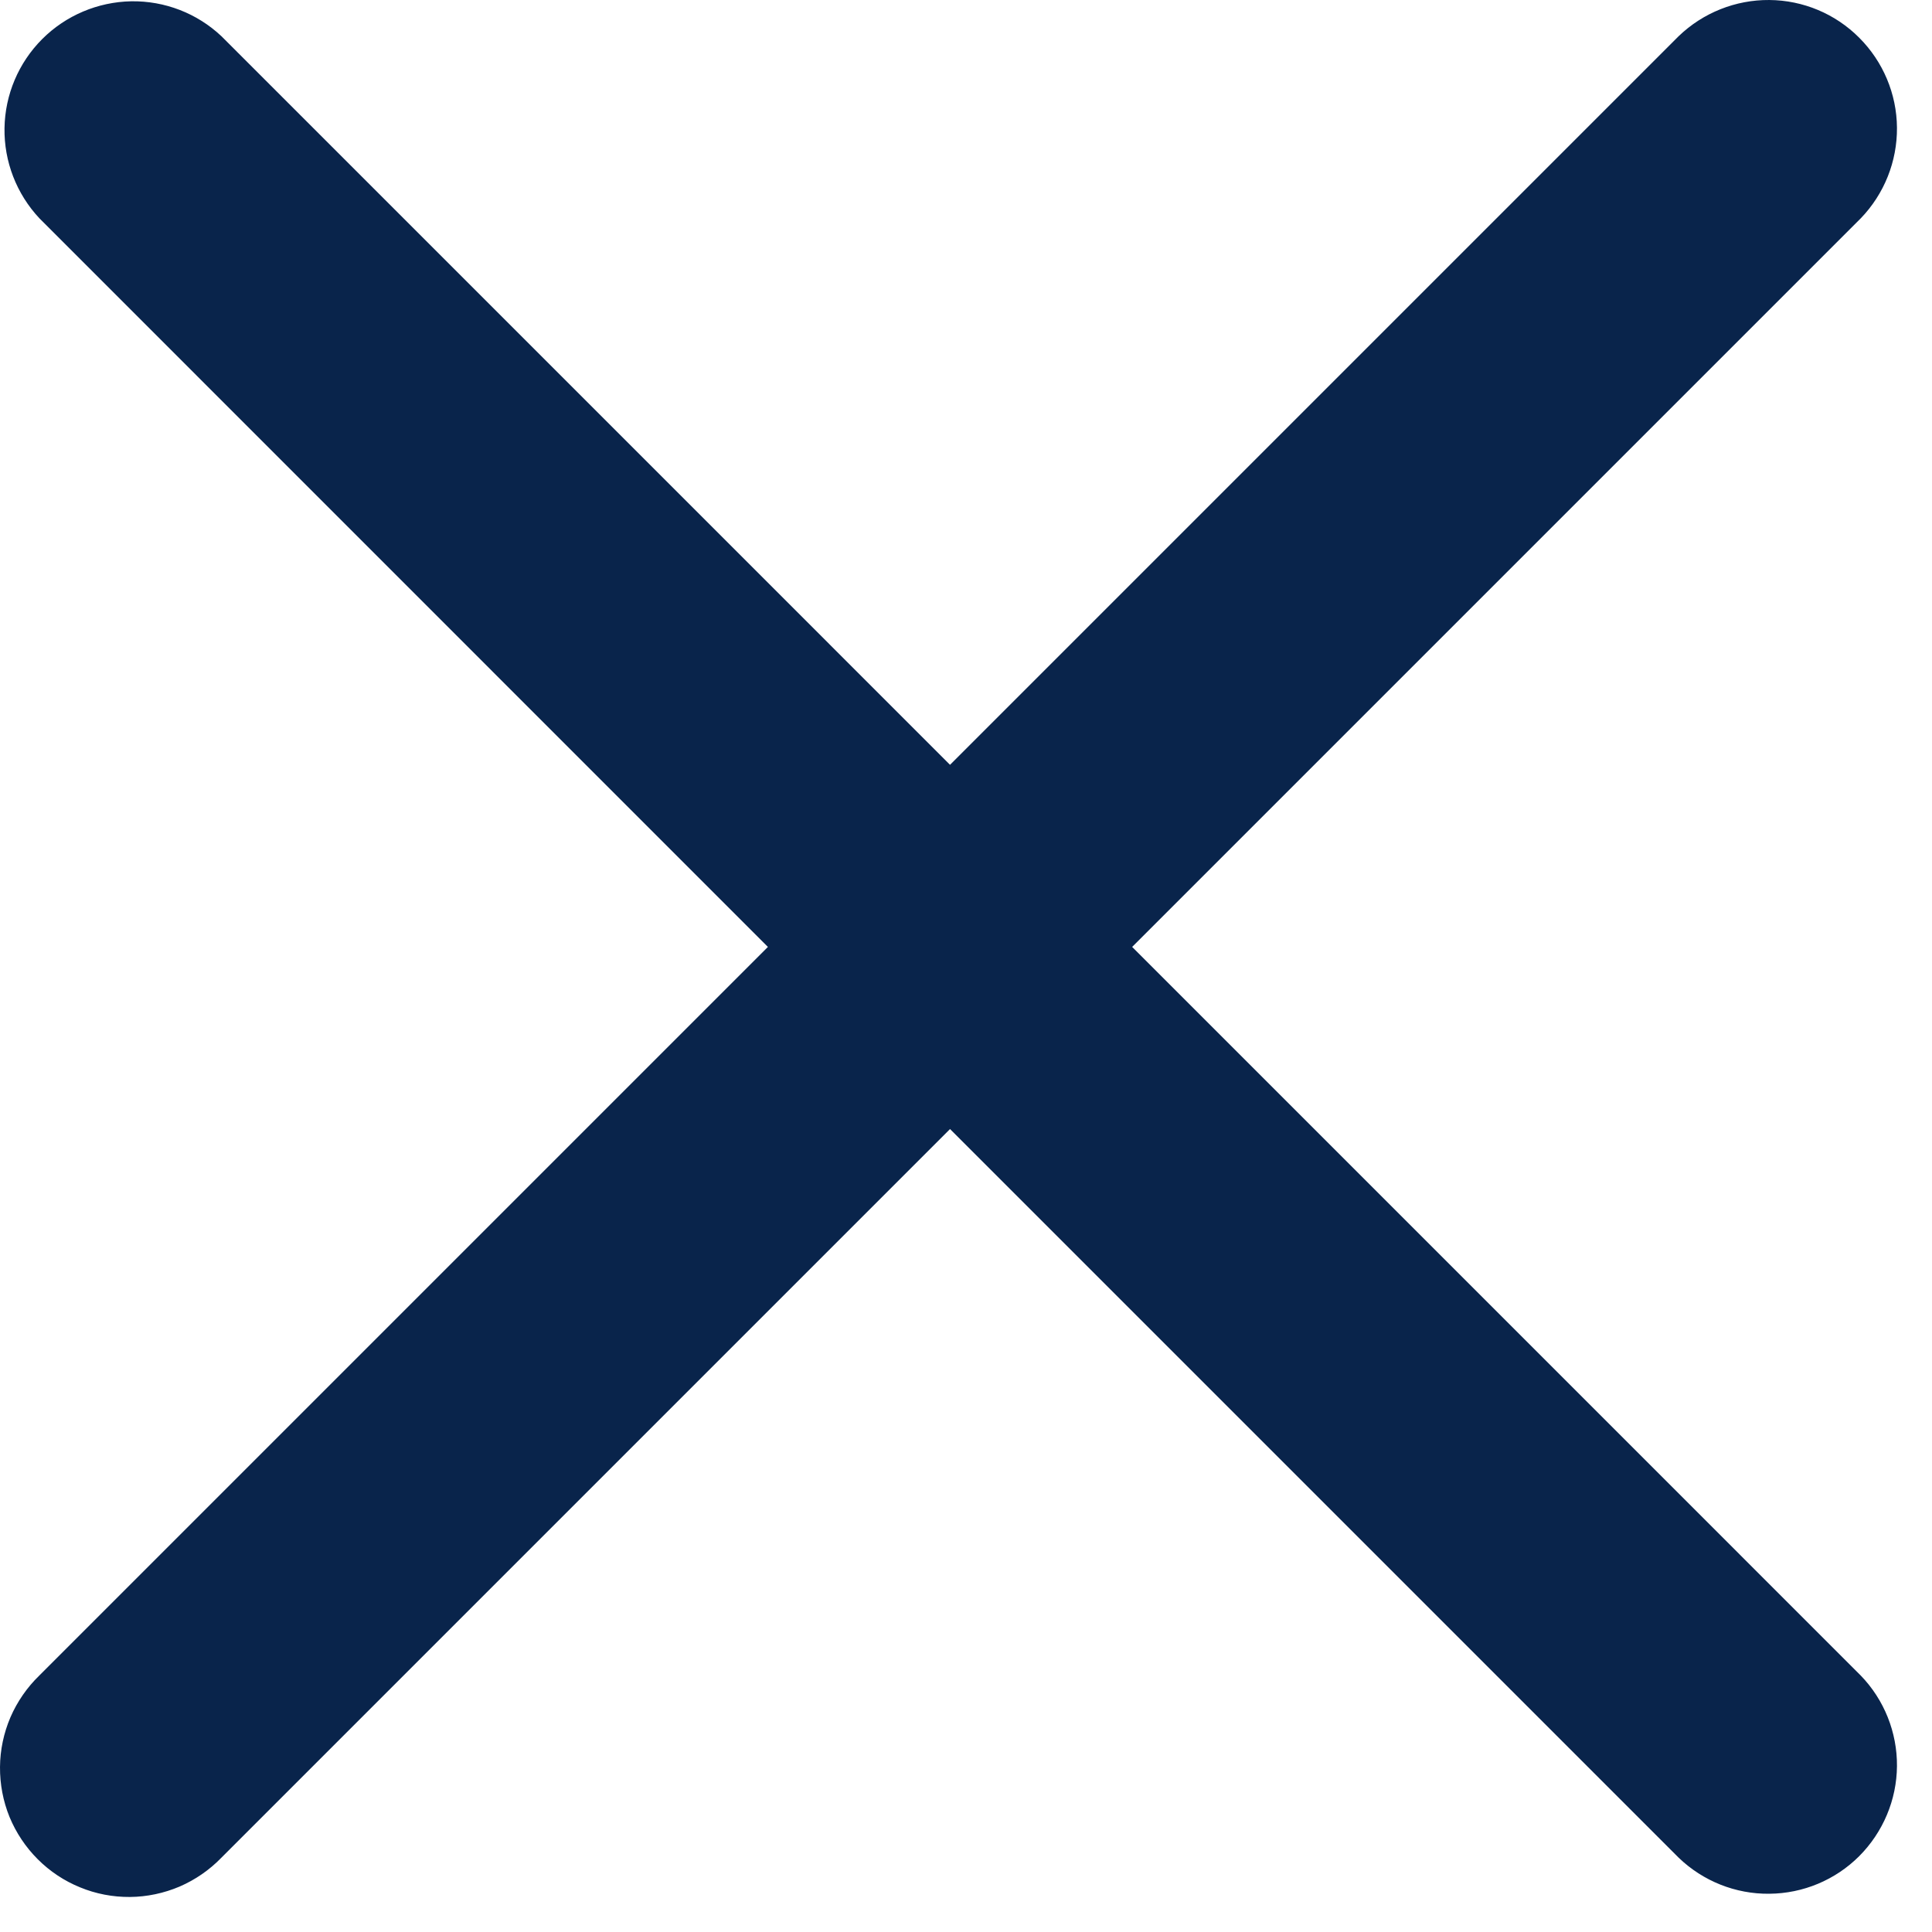 <svg width="15" height="15" viewBox="0 0 15 15" fill="none" xmlns="http://www.w3.org/2000/svg">
<path fill-rule="evenodd" clip-rule="evenodd" d="M7.376 8.766L13.033 14.423C13.222 14.605 13.475 14.706 13.737 14.703C13.999 14.701 14.25 14.596 14.435 14.411C14.62 14.225 14.726 13.974 14.728 13.712C14.73 13.45 14.629 13.197 14.447 13.009L8.79 7.352L14.447 1.695C14.629 1.506 14.73 1.254 14.728 0.991C14.726 0.729 14.62 0.478 14.435 0.293C14.25 0.107 13.999 0.002 13.737 3.78026e-05C13.475 -0.002 13.222 0.099 13.033 0.281L7.376 5.938L1.719 0.281C1.53 0.103 1.279 0.006 1.019 0.01C0.759 0.015 0.511 0.12 0.328 0.303C0.144 0.487 0.039 0.735 0.035 0.995C0.031 1.254 0.128 1.505 0.306 1.695L5.962 7.352L0.305 13.009C0.21 13.101 0.134 13.211 0.081 13.333C0.029 13.455 0.001 13.586 3.7757e-05 13.719C-0.001 13.852 0.024 13.984 0.074 14.107C0.125 14.23 0.199 14.341 0.293 14.435C0.387 14.529 0.498 14.603 0.621 14.653C0.744 14.704 0.876 14.729 1.009 14.728C1.141 14.727 1.273 14.699 1.395 14.647C1.517 14.594 1.627 14.518 1.719 14.423L7.376 8.766Z" fill="#09244B"/>
</svg>
